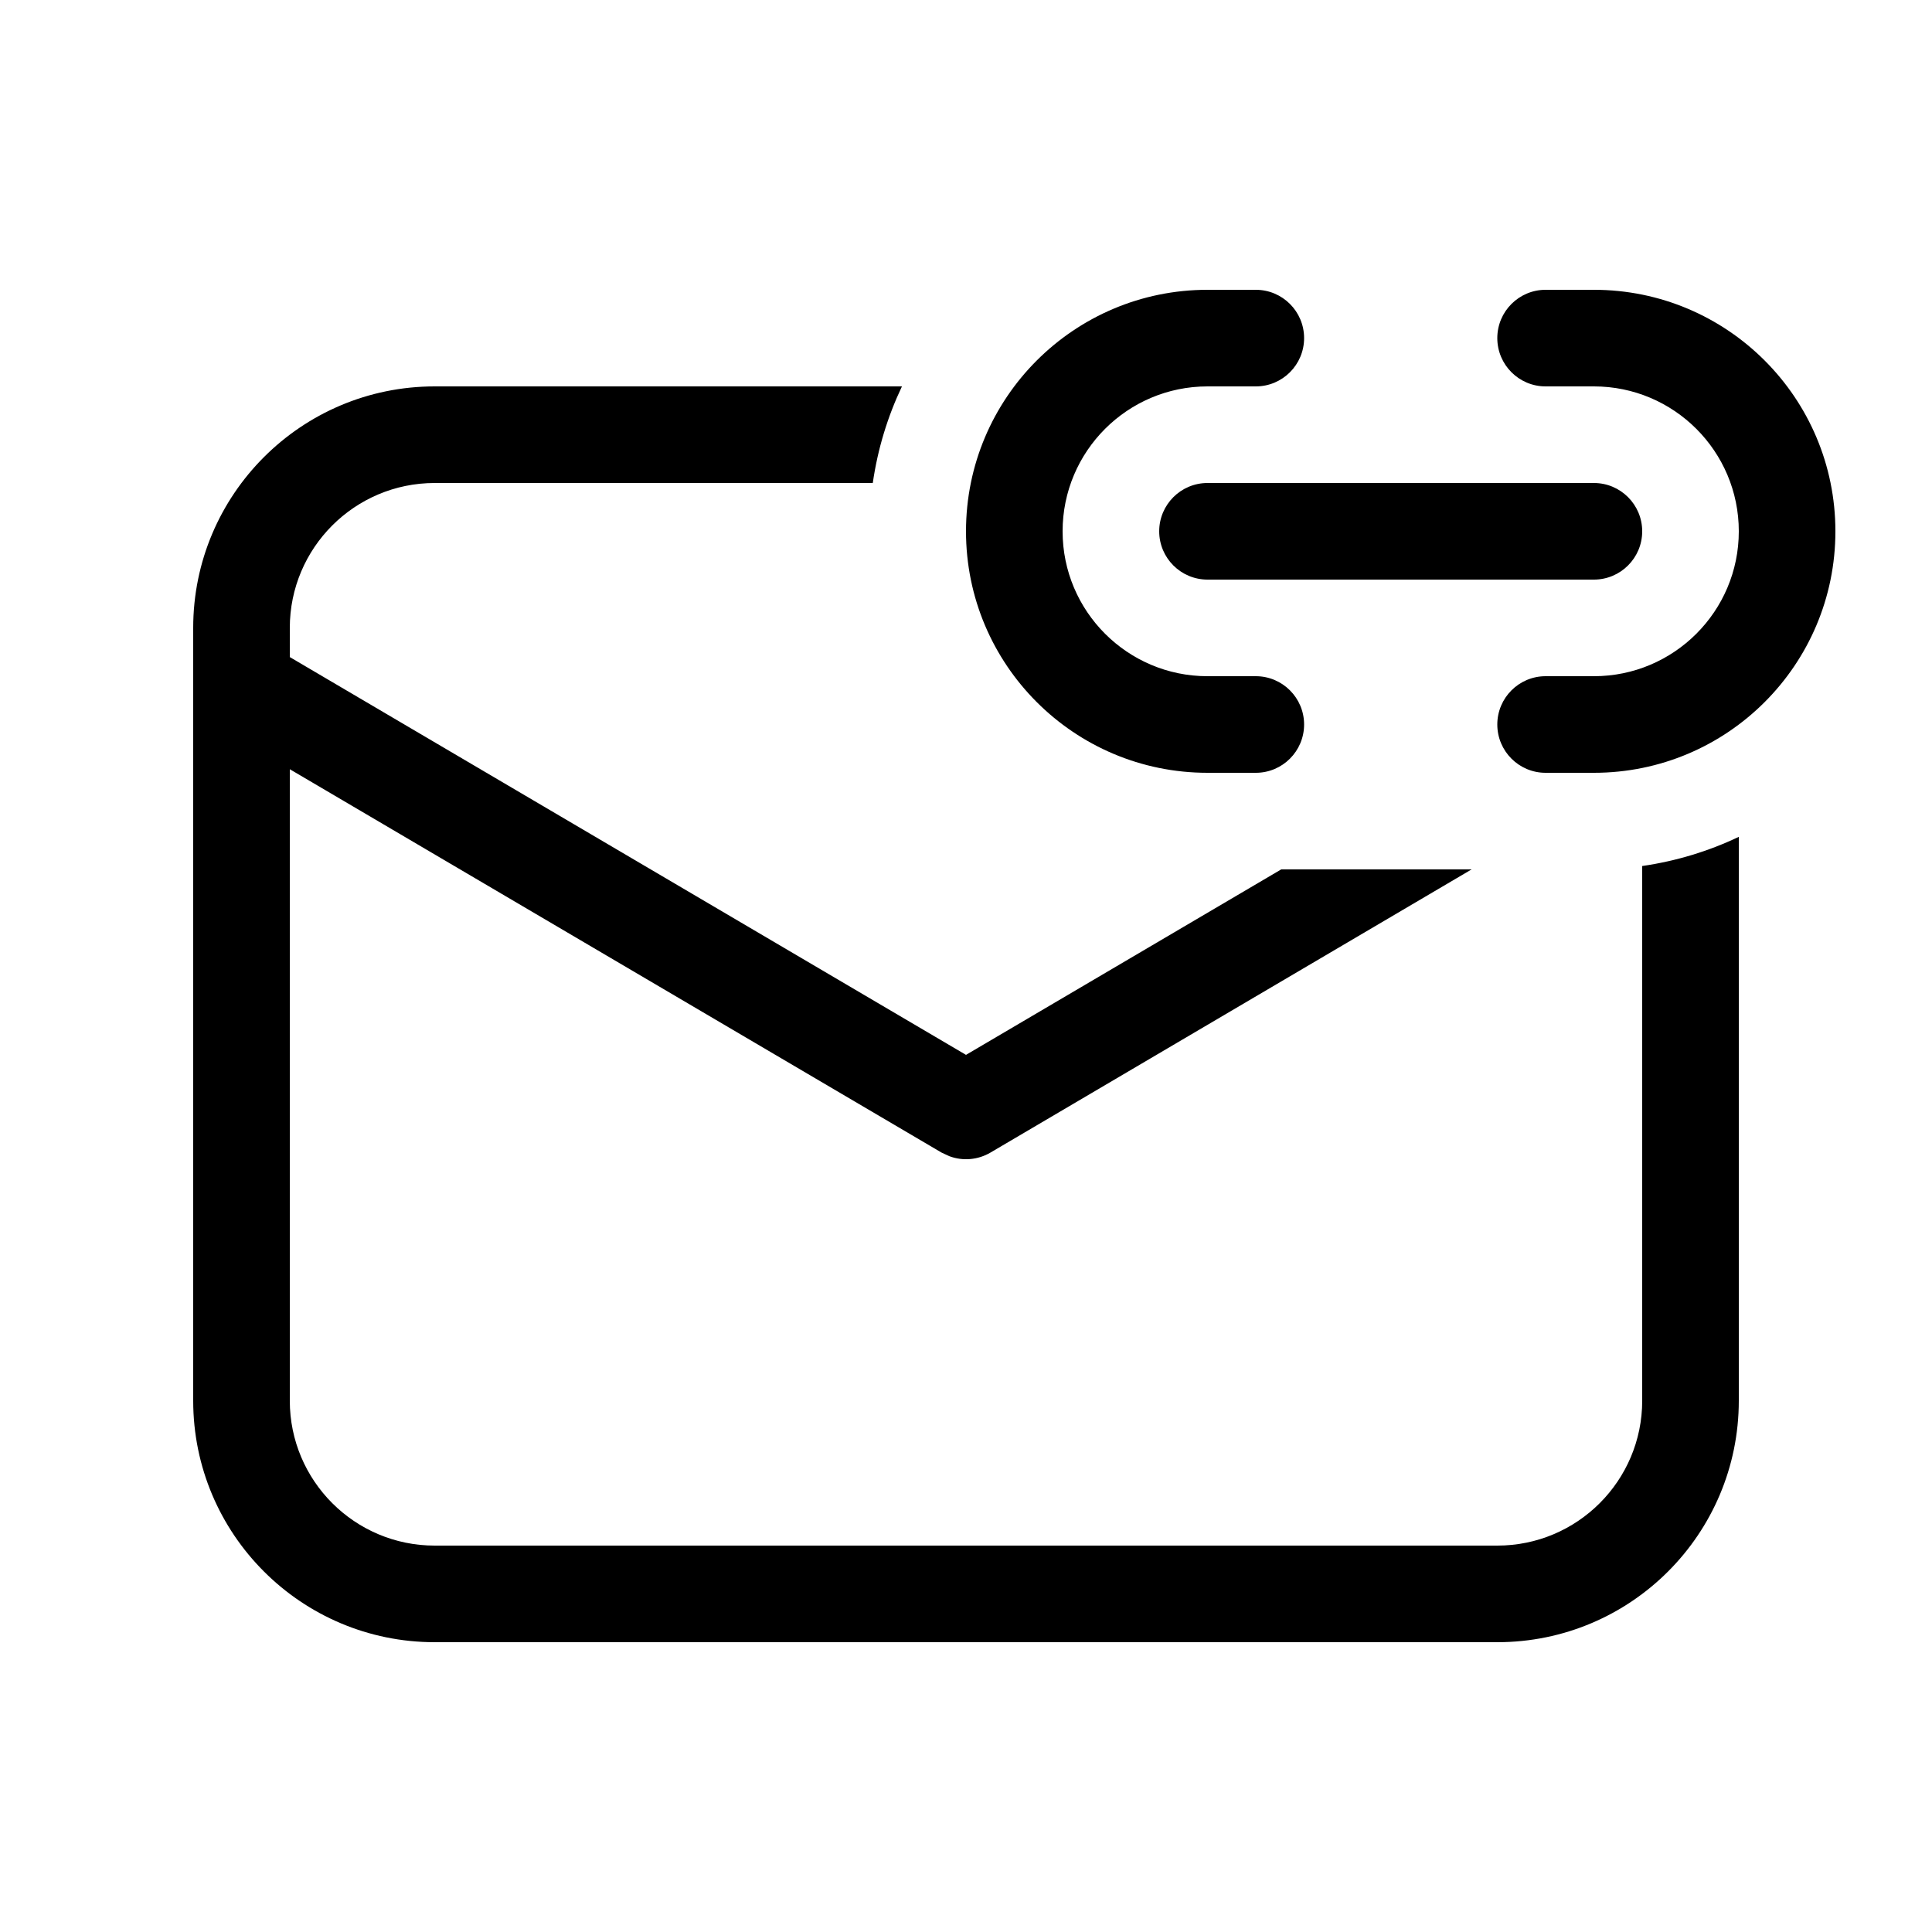 <svg xmlns="http://www.w3.org/2000/svg" viewBox="0 0 20 20" fill="none"><path d="M12.5 3C11.119 3 10 4.119 10 5.5C10 6.881 11.119 8 12.5 8H13C13.276 8 13.5 7.776 13.5 7.5C13.5 7.224 13.276 7 13 7H12.5C11.672 7 11 6.328 11 5.5C11 4.672 11.672 4 12.5 4H13C13.276 4 13.5 3.776 13.5 3.5C13.5 3.224 13.276 3 13 3H12.5ZM16 3C15.724 3 15.5 3.224 15.5 3.5C15.5 3.776 15.724 4 16 4H16.5C17.328 4 18 4.672 18 5.5C18 6.328 17.328 7 16.5 7H16C15.724 7 15.5 7.224 15.5 7.5C15.5 7.776 15.724 8 16 8H16.5C17.881 8 19 6.881 19 5.5C19 4.119 17.881 3 16.5 3H16ZM12 5.5C12 5.224 12.224 5 12.5 5H16.5C16.776 5 17 5.224 17 5.5C17 5.776 16.776 6 16.5 6H12.5C12.224 6 12 5.776 12 5.5ZM10 10.92L13.263 9H15.234L10.254 11.931C10.123 12.008 9.967 12.021 9.828 11.969L9.746 11.931L3 7.963V14.5C3 15.328 3.672 16 4.5 16H15.5C16.328 16 17 15.328 17 14.5V8.965C17.353 8.914 17.689 8.811 18 8.663V14.5C18 15.881 16.881 17 15.5 17H4.5C3.119 17 2 15.881 2 14.5V6.5C2 5.119 3.119 4 4.5 4H9.337C9.189 4.311 9.086 4.647 9.035 5H4.5C3.672 5 3 5.672 3 6.5V6.802L10 10.92Z" fill="currentColor"/></svg>